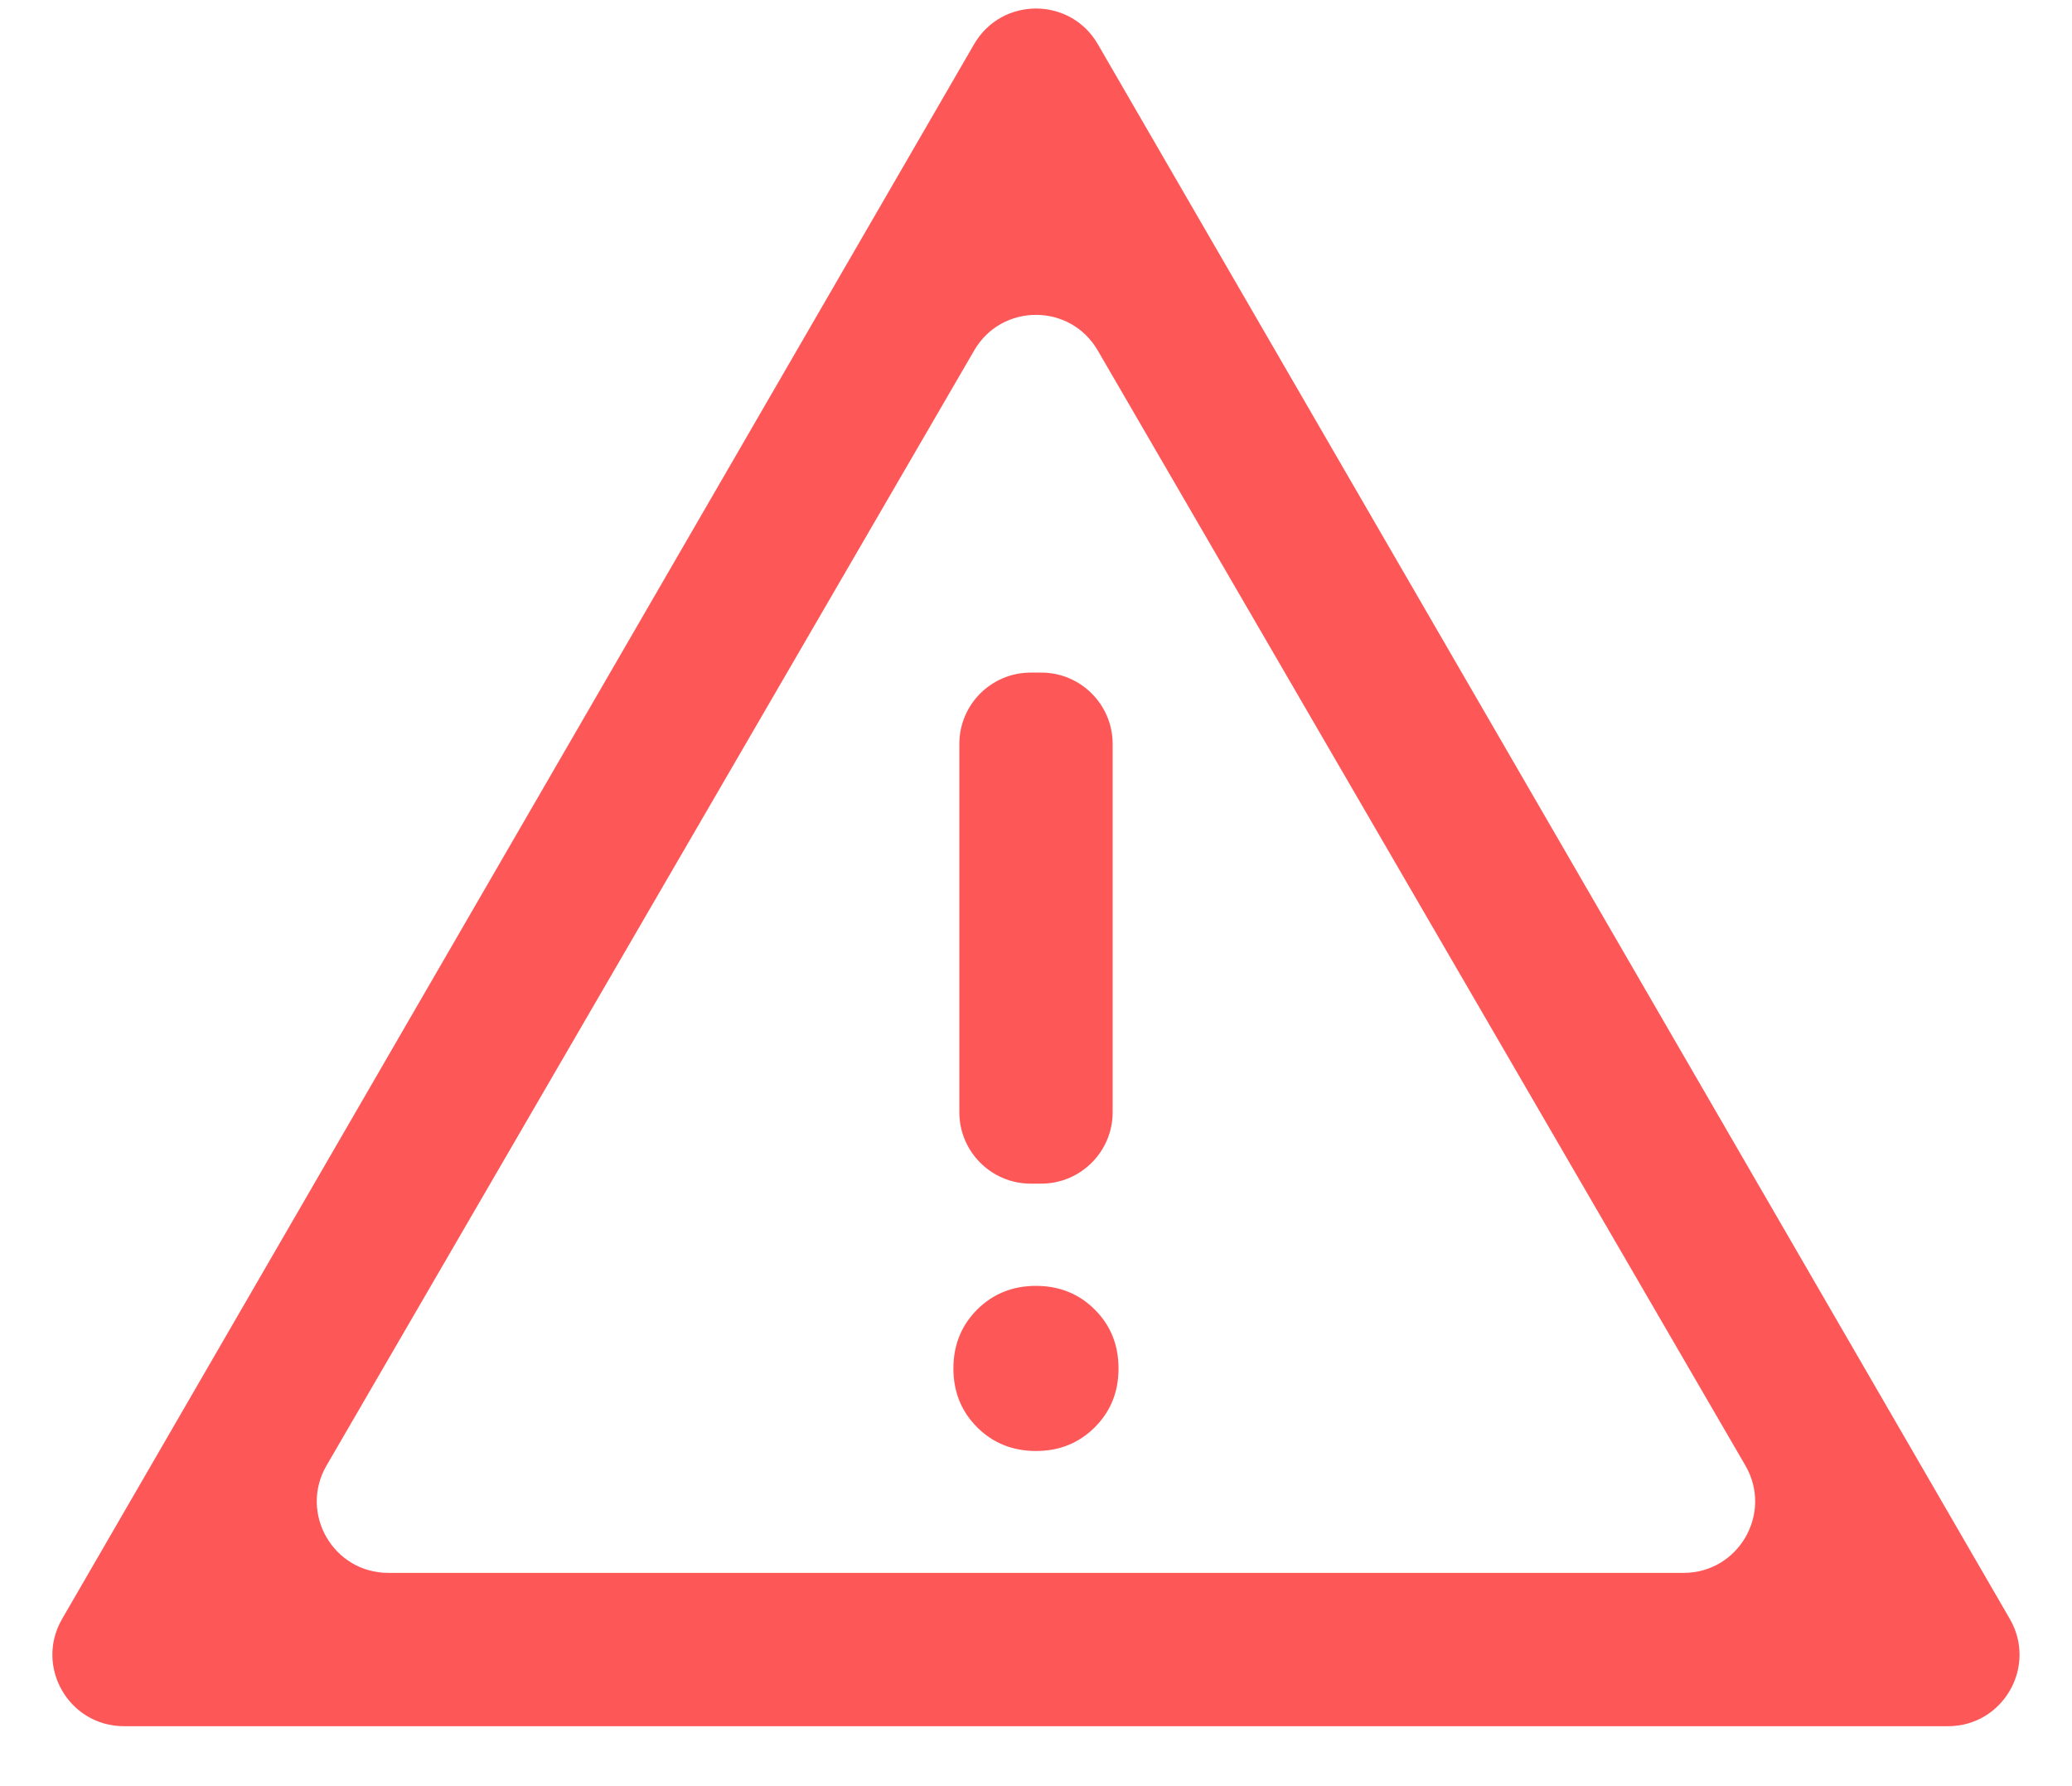 <svg width="29" height="25" viewBox="0 0 29 25" fill="none" xmlns="http://www.w3.org/2000/svg">
<path d="M1.735 24.161C0.964 24.161 0.483 23.327 0.869 22.66L13.634 0.618C14.02 -0.047 14.98 -0.047 15.365 0.618L28.13 22.66C28.516 23.327 28.035 24.161 27.265 24.161H1.735ZM4.57 20.513C4.183 21.18 4.664 22.015 5.435 22.015H23.564C24.335 22.015 24.816 21.18 24.429 20.513L15.364 4.905C14.979 4.241 14.02 4.241 13.635 4.905L4.57 20.513ZM14.5 20.309C14.827 20.309 15.102 20.198 15.323 19.977C15.545 19.755 15.655 19.481 15.655 19.154C15.655 18.826 15.545 18.552 15.323 18.33C15.102 18.109 14.827 17.998 14.5 17.998C14.172 17.998 13.898 18.109 13.676 18.33C13.455 18.552 13.344 18.826 13.344 19.154C13.344 19.481 13.455 19.755 13.676 19.977C13.898 20.198 14.172 20.309 14.5 20.309ZM13.427 15.567C13.427 16.119 13.874 16.567 14.427 16.567H14.573C15.125 16.567 15.573 16.119 15.573 15.567V10.414C15.573 9.861 15.125 9.414 14.573 9.414H14.427C13.874 9.414 13.427 9.861 13.427 10.414V15.567Z" fill="#FE5757"/>
</svg>
